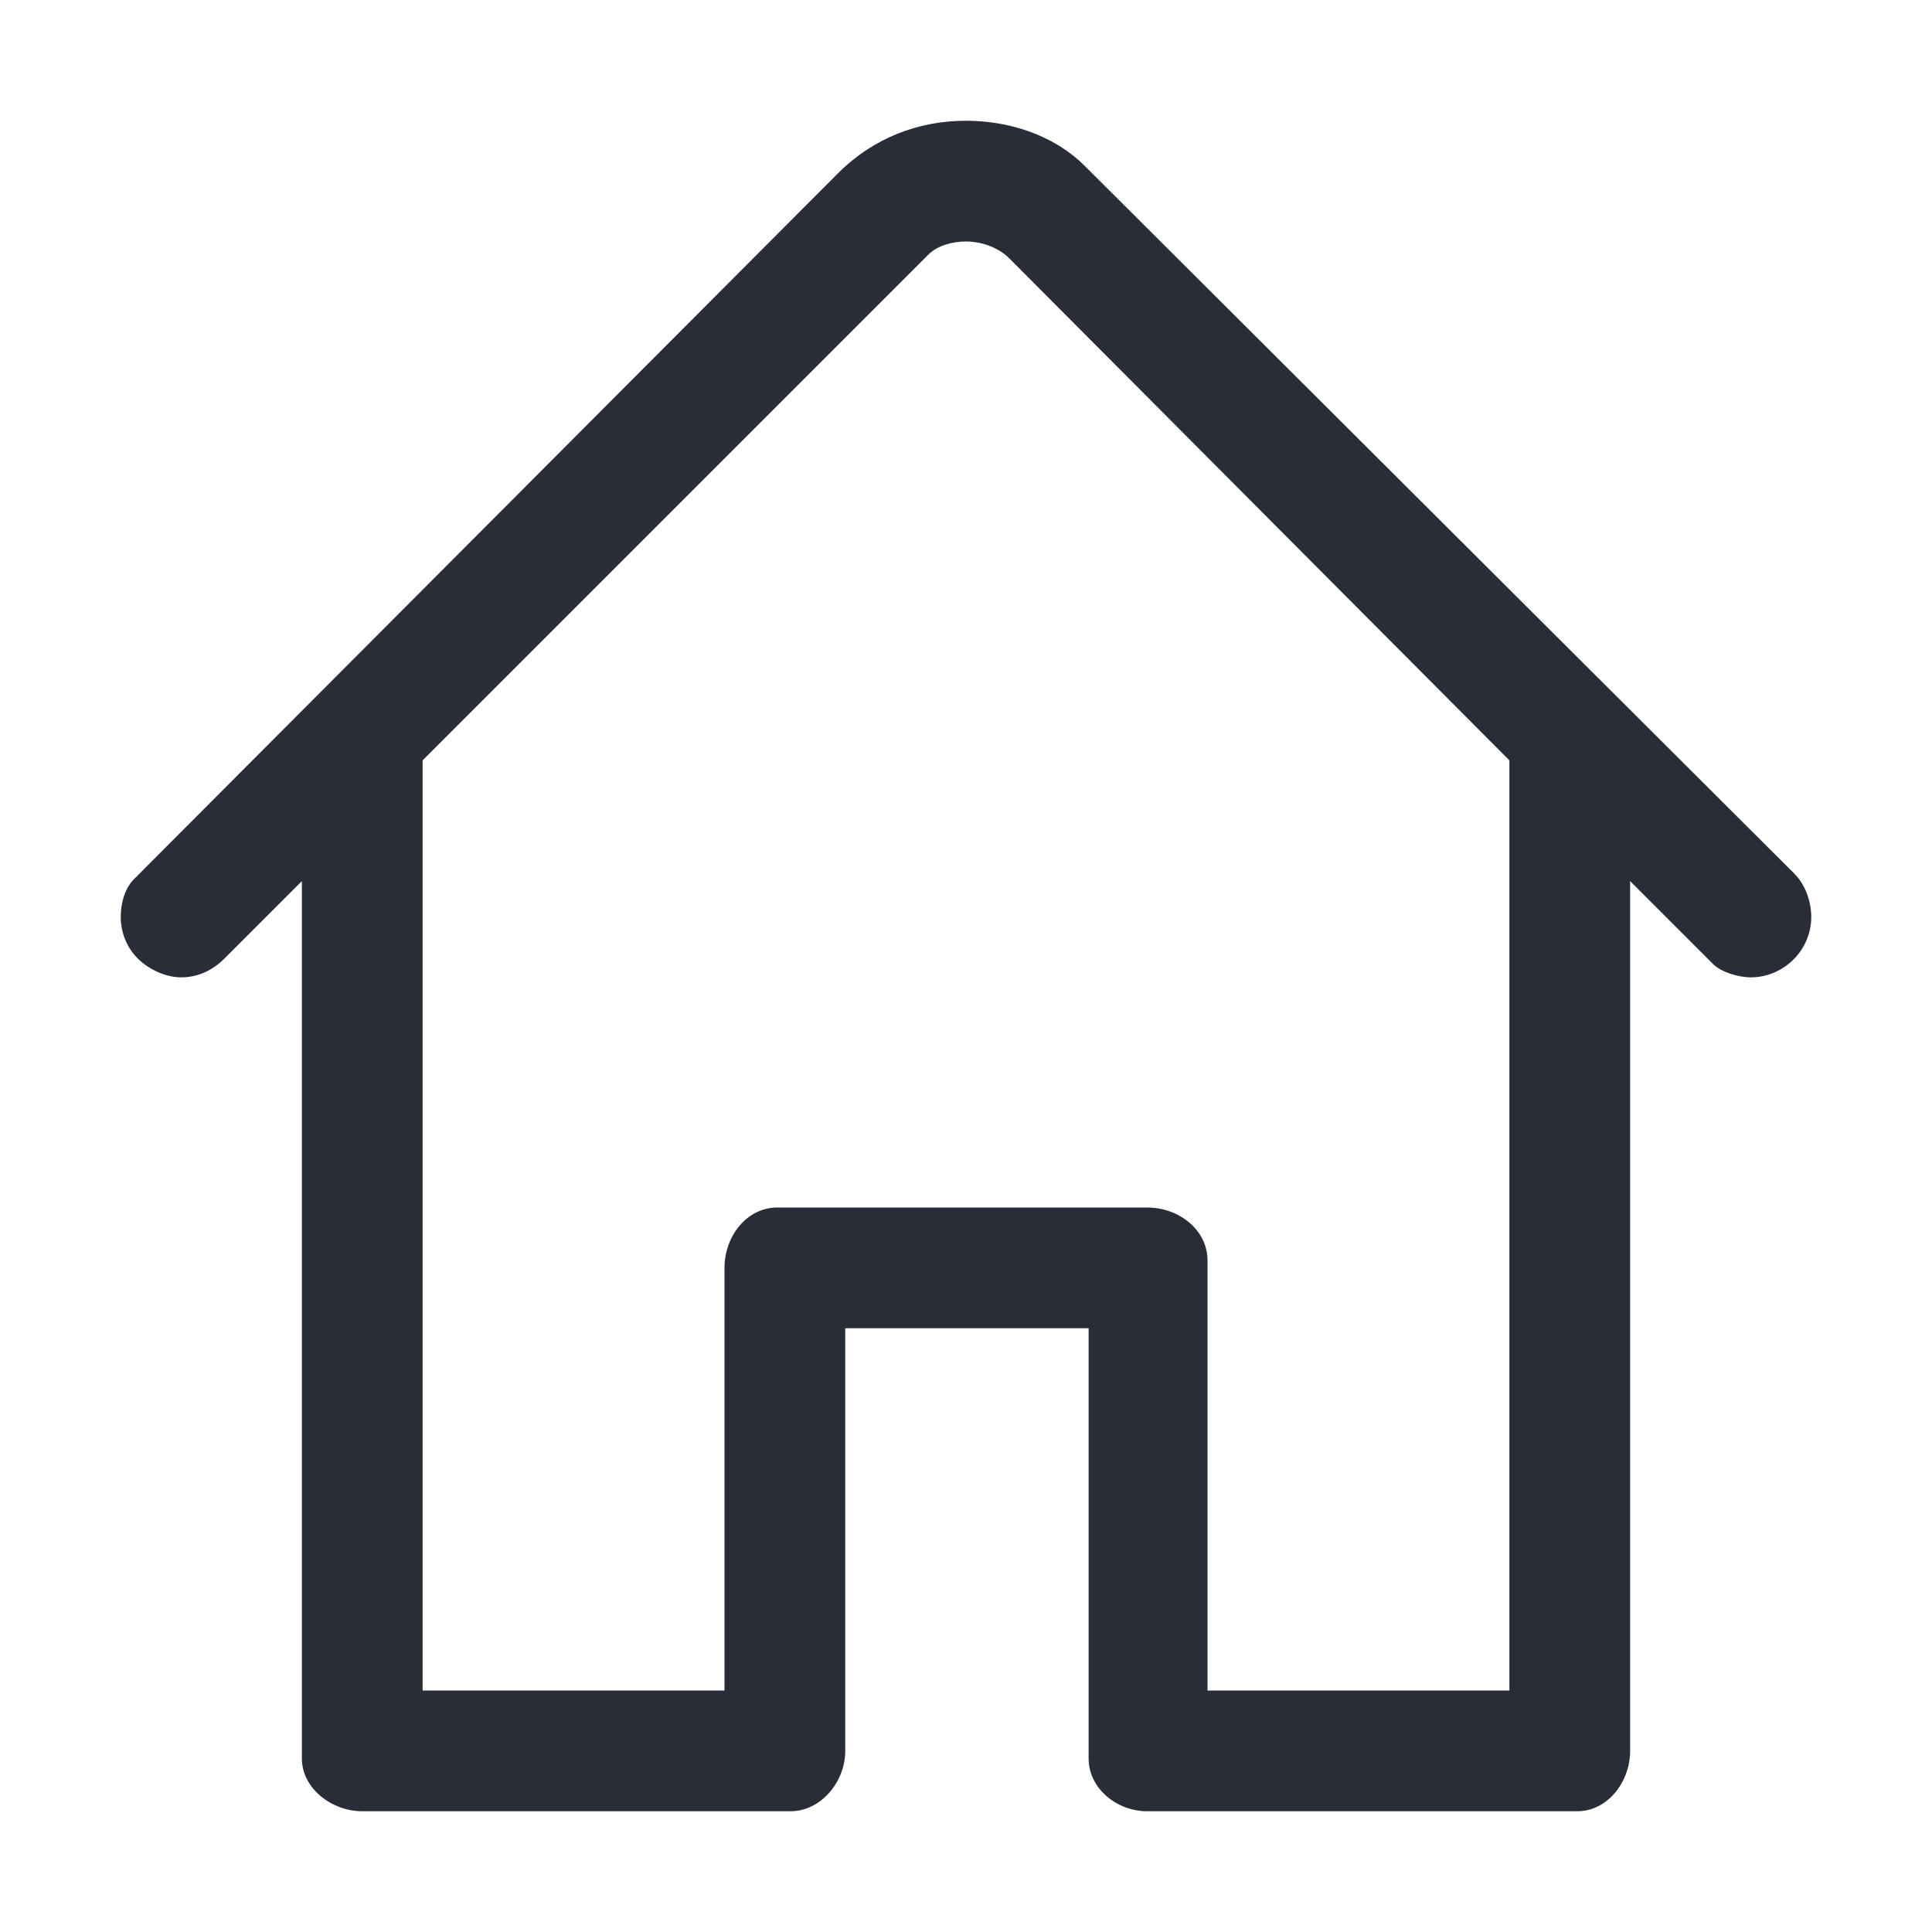 <?xml version="1.0" encoding="UTF-8"?>
<svg width="32px" height="32px" viewBox="0 0 32 32" version="1.1" xmlns="http://www.w3.org/2000/svg" xmlns:xlink="http://www.w3.org/1999/xlink">
    <title>ic-db_maps_home_32</title>
    <g id="Symbols" stroke="none" stroke-width="1" fill="none" fill-rule="evenodd">
        <g id="32dp-Icon/Maps/Home" fill="#282D37">
            <path d="M16,2 C16.688,2 17.437,2.22 17.969,2.75 L29.719,14.469 C29.906,14.656 30,14.938 30,15.188 C30,15.75 29.531,16.188 29,16.188 C28.781,16.188 28.5,16.094 28.375,15.969 L27,14.594 L27,29 C27,29.516 26.625,30 26.125,30 L19,30 C18.5,30 18.031,29.625 18.031,29.125 L18.031,22 L14,22 L14,29 C14,29.516 13.594,30 13.094,30 L6,30 C5.499,30 5,29.625 5,29.125 L5,14.594 L3.719,15.875 C3.5,16.094 3.25,16.188 3,16.188 C2.75,16.188 2.469,16.062 2.281,15.875 C2.094,15.688 2,15.438 2,15.188 C2,14.969 2.062,14.719 2.219,14.562 L13.875,2.875 C14.468,2.28 15.219,2 16,2 Z M16,4 C15.781,4 15.531,4.062 15.375,4.219 L7,12.594 L7,28 L12,28 L12,21 C12,20.469 12.375,20 12.875,20 L19,20 C19.531,20 20,20.375 20,20.875 L20,28 L25,28 L25,12.594 L16.719,4.281 C16.532,4.093 16.25,4 16,4 Z" id="🎨-Color"></path>
        </g>
    </g>
</svg>